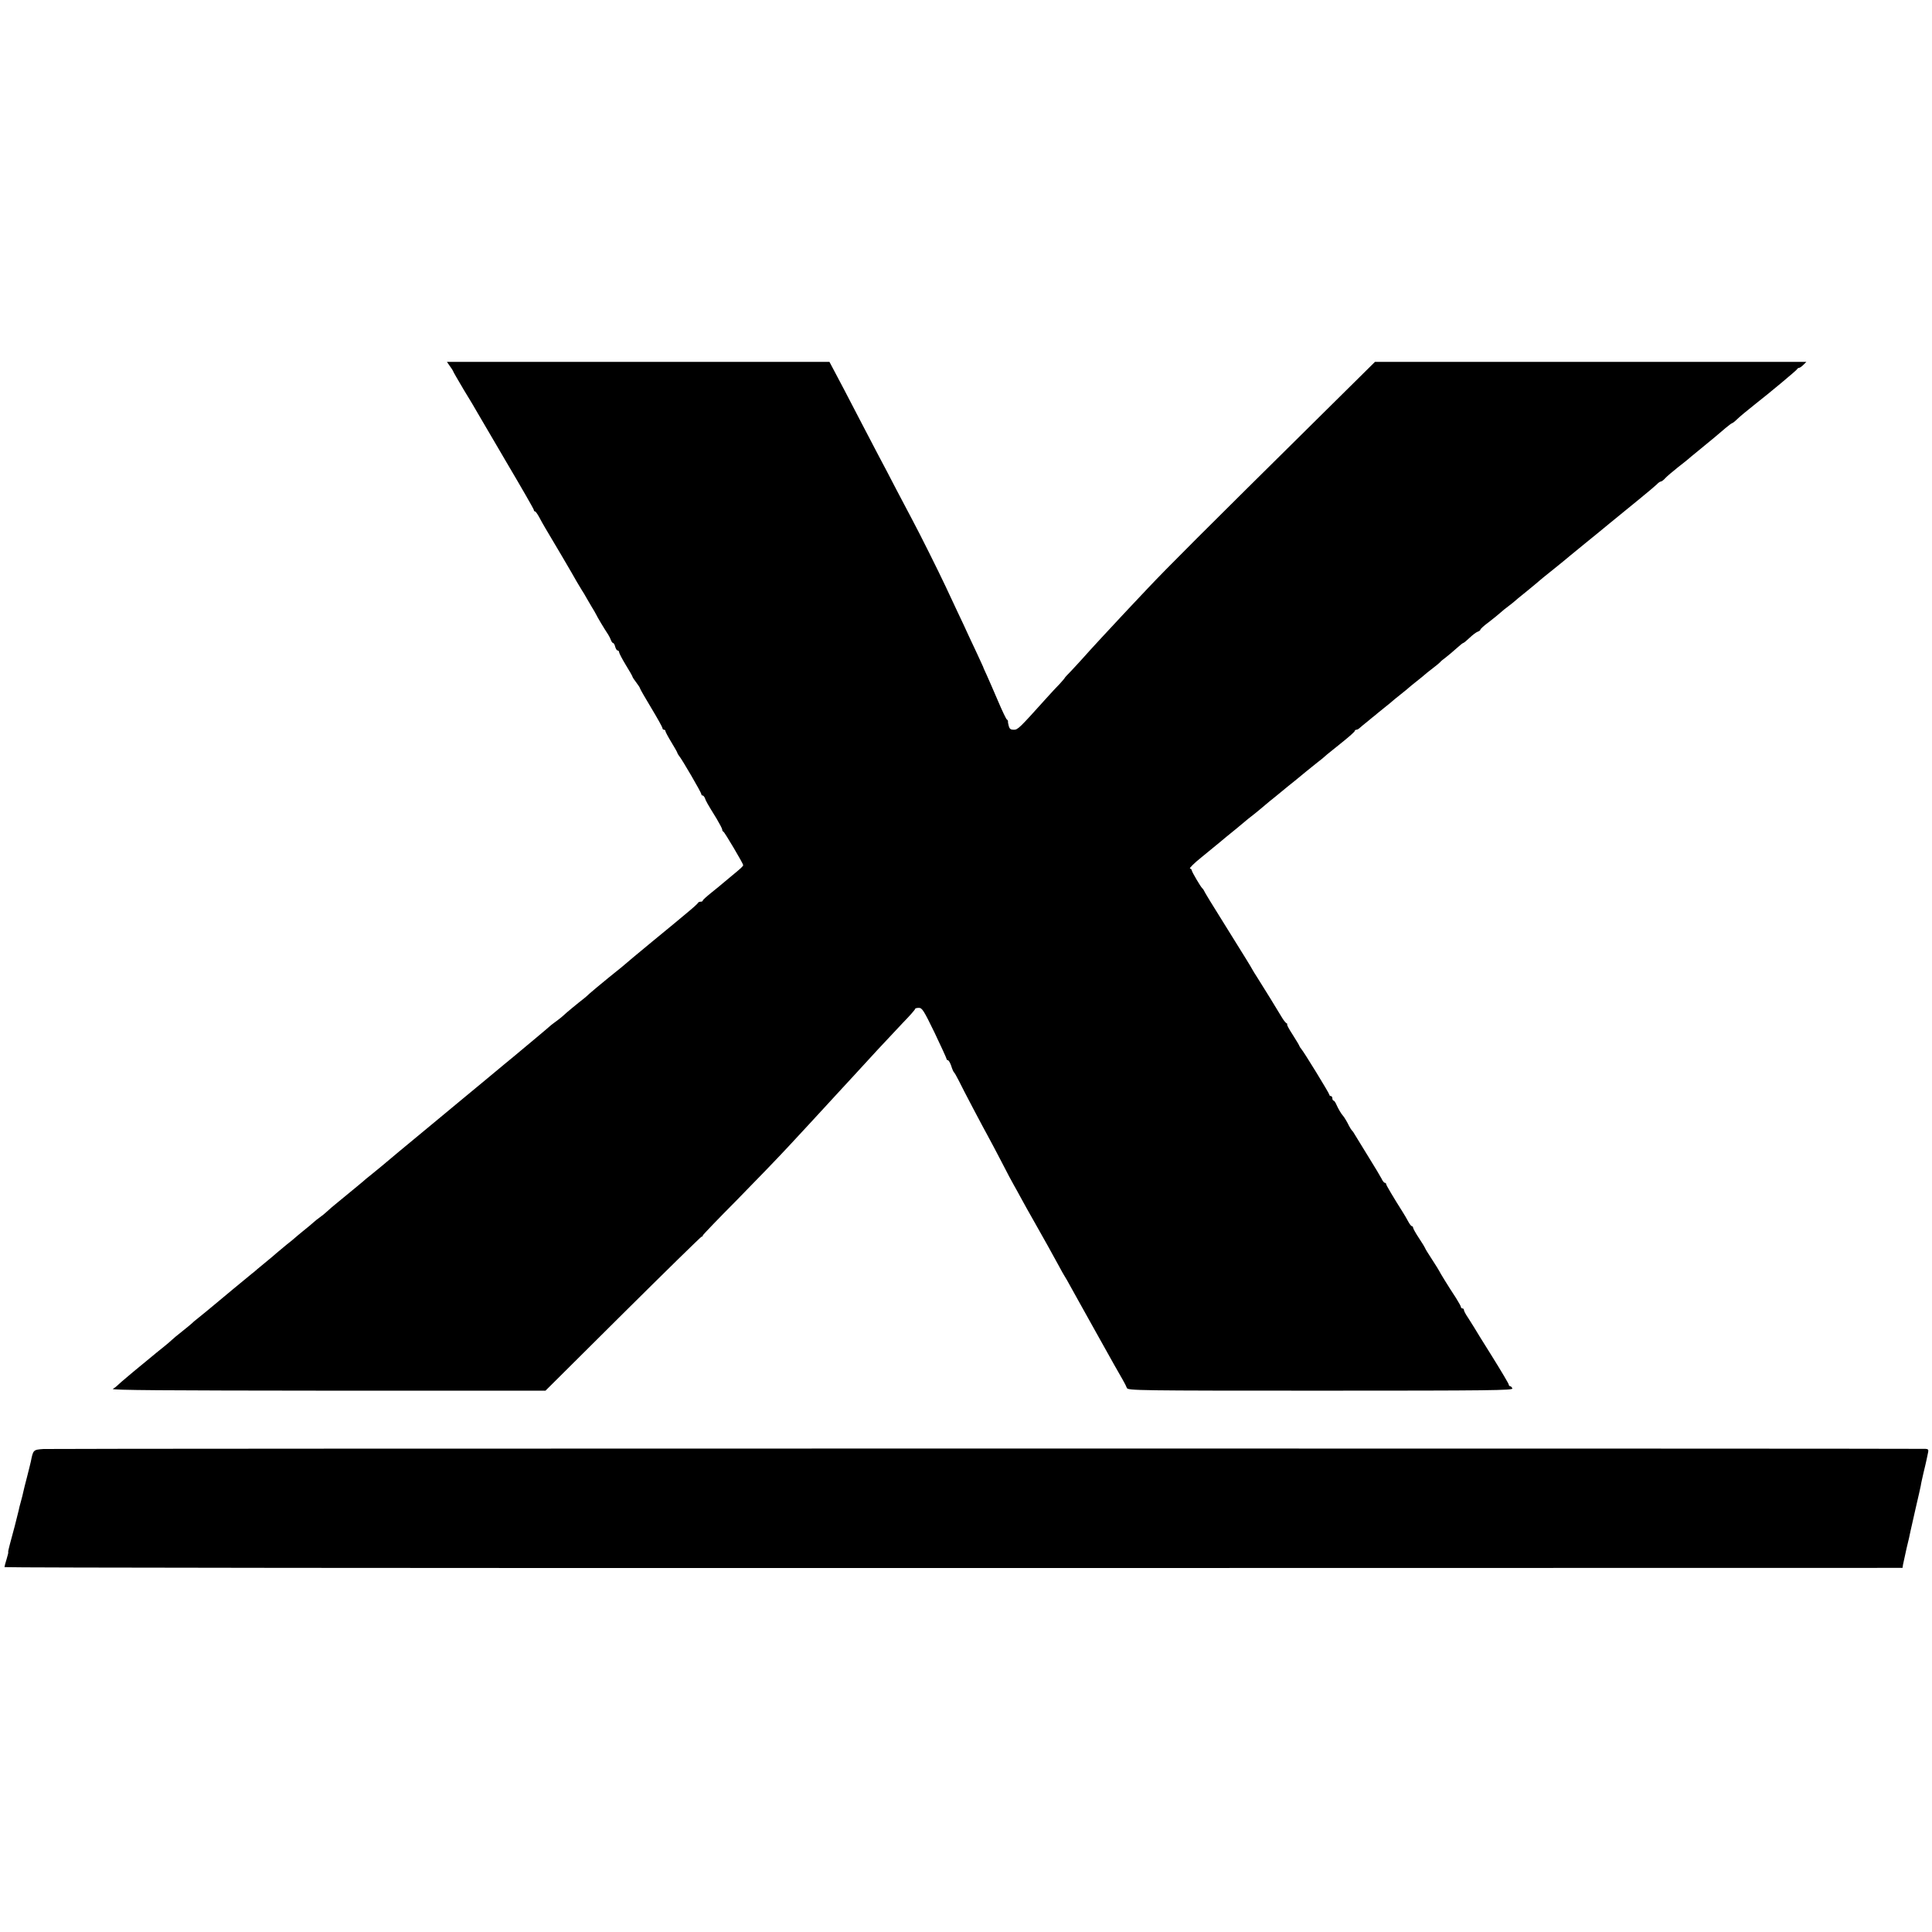 <?xml version="1.0" standalone="no"?>
<!DOCTYPE svg PUBLIC "-//W3C//DTD SVG 20010904//EN"
 "http://www.w3.org/TR/2001/REC-SVG-20010904/DTD/svg10.dtd">
<svg version="1.0" xmlns="http://www.w3.org/2000/svg"
 width="1292pt" height="1292pt" viewBox="0 0 1292 1292"
 preserveAspectRatio="xMidYMid meet">
<g transform="translate(0,1292) scale(0.1,-0.1)"
fill="#000000" stroke="none">
<path d="M3009 10471 c12 -16 21 -31 21 -33 0 -3 32 -58 71 -124 40 -65 80
-132 89 -149 9 -16 99 -169 198 -338 100 -169 182 -312 182 -317 0 -6 3 -10 8
-10 4 0 16 -17 27 -37 11 -21 30 -55 42 -75 30 -49 193 -326 210 -358 8 -14
23 -38 33 -55 11 -16 24 -39 30 -50 6 -11 22 -38 35 -60 14 -22 28 -47 32 -55
6 -14 53 -93 81 -135 7 -11 15 -28 18 -37 4 -10 10 -18 14 -18 4 0 11 -11 14
-25 4 -14 11 -25 16 -25 6 0 10 -5 10 -11 0 -6 20 -45 45 -86 25 -40 45 -76
45 -79 0 -3 11 -20 25 -38 14 -18 25 -36 25 -39 0 -4 34 -63 75 -131 41 -68
75 -129 75 -135 0 -6 5 -11 10 -11 6 0 10 -4 10 -9 0 -5 18 -39 40 -75 22 -36
40 -68 40 -71 0 -3 5 -11 10 -18 19 -21 150 -247 150 -257 0 -6 4 -10 9 -10 5
0 11 -8 15 -17 6 -19 16 -37 79 -139 20 -34 37 -66 37 -72 0 -6 3 -12 8 -14 8
-3 132 -213 132 -223 0 -8 -13 -20 -80 -75 -30 -25 -57 -47 -60 -50 -3 -3 -33
-28 -67 -55 -35 -28 -63 -53 -63 -57 0 -5 -6 -8 -14 -8 -8 0 -16 -3 -18 -8 -1
-4 -34 -34 -73 -66 -38 -32 -79 -66 -90 -75 -11 -9 -72 -59 -135 -111 -133
-110 -158 -131 -174 -145 -6 -6 -60 -51 -121 -99 -60 -49 -120 -99 -132 -110
-12 -12 -28 -25 -35 -31 -39 -30 -125 -101 -139 -115 -8 -8 -28 -24 -43 -35
-16 -11 -33 -25 -40 -30 -6 -6 -56 -48 -111 -94 -55 -46 -118 -98 -140 -117
-22 -18 -101 -83 -175 -145 -74 -61 -155 -128 -180 -149 -25 -21 -117 -97
-205 -170 -223 -184 -246 -204 -259 -215 -11 -10 -105 -88 -139 -115 -11 -8
-24 -20 -31 -25 -9 -9 -65 -55 -205 -170 -14 -11 -37 -31 -52 -45 -15 -14 -37
-32 -49 -40 -12 -8 -32 -24 -44 -35 -12 -11 -42 -36 -66 -55 -24 -19 -48 -40
-54 -45 -6 -6 -33 -28 -61 -50 -27 -22 -57 -47 -66 -55 -9 -8 -35 -31 -59 -50
-23 -19 -54 -45 -69 -57 -14 -13 -30 -26 -36 -30 -20 -16 -240 -198 -245 -203
-5 -5 -104 -86 -128 -105 -7 -5 -21 -17 -30 -26 -9 -8 -39 -33 -67 -55 -27
-21 -57 -46 -65 -54 -8 -8 -37 -33 -65 -55 -27 -22 -59 -47 -70 -57 -11 -9
-67 -55 -125 -103 -58 -48 -107 -91 -110 -95 -3 -3 -14 -12 -25 -18 -15 -9
345 -11 1436 -12 l1457 0 518 515 c285 283 522 515 526 515 5 0 8 3 8 8 0 4
103 111 228 237 125 127 279 287 342 355 63 68 126 136 140 151 14 15 61 66
105 114 44 48 96 104 115 125 19 20 57 62 84 91 73 81 230 250 323 348 46 47
83 89 83 94 0 4 11 7 25 7 22 0 33 -18 105 -166 44 -92 80 -171 80 -175 0 -5
4 -9 9 -9 5 0 15 -17 22 -37 6 -21 15 -40 18 -43 4 -3 18 -27 32 -55 29 -60
162 -312 197 -375 14 -25 54 -101 90 -170 35 -69 72 -138 82 -155 9 -16 31
-55 47 -85 16 -30 59 -107 95 -170 72 -127 103 -183 156 -280 19 -36 38 -69
42 -75 4 -5 22 -37 40 -70 18 -33 41 -73 50 -90 9 -16 62 -111 117 -210 119
-213 149 -267 180 -320 13 -22 26 -48 29 -57 6 -17 77 -18 1295 -18 1141 0
1288 2 1283 15 -4 8 -10 15 -15 15 -5 0 -9 5 -9 10 0 6 -50 90 -111 188 -61
97 -116 186 -122 197 -7 11 -24 39 -39 62 -16 23 -28 46 -28 52 0 6 -4 11 -10
11 -5 0 -10 4 -10 9 0 5 -15 32 -32 59 -54 82 -112 177 -113 182 -1 3 -22 37
-48 77 -26 39 -47 74 -47 77 0 2 -18 32 -40 65 -22 33 -40 65 -40 71 0 5 -4
10 -8 10 -5 0 -16 15 -25 32 -10 18 -25 45 -35 60 -62 98 -112 182 -112 189 0
5 -4 9 -9 9 -5 0 -15 12 -22 28 -8 15 -45 78 -84 140 -38 62 -78 127 -89 145
-10 18 -21 34 -25 37 -3 3 -12 16 -19 30 -13 27 -34 62 -42 70 -10 10 -31 46
-43 73 -6 15 -15 27 -19 27 -4 0 -8 7 -8 15 0 8 -4 15 -10 15 -5 0 -10 4 -10
9 0 9 -171 288 -189 308 -6 7 -11 15 -11 17 0 3 -20 37 -45 76 -25 38 -42 70
-37 70 4 0 1 4 -6 8 -7 5 -20 22 -30 39 -22 38 -129 211 -164 266 -15 23 -31
49 -35 57 -6 12 -42 71 -170 276 -94 150 -149 240 -152 249 -2 5 -7 12 -11 15
-10 8 -70 110 -70 119 0 5 -5 11 -12 13 -6 2 29 37 78 76 49 40 104 85 122
100 37 31 38 32 112 92 30 25 57 47 60 50 3 3 25 21 50 40 24 19 52 42 61 50
9 8 32 27 50 42 19 15 55 44 80 65 25 21 66 54 90 73 23 19 59 49 79 65 21 17
52 42 71 57 19 14 48 38 64 53 17 14 65 53 108 87 42 34 77 65 77 70 0 4 5 8
11 8 6 0 16 6 23 13 7 6 30 26 51 42 20 17 42 35 49 40 6 6 34 28 61 50 28 22
52 42 55 45 3 3 28 24 55 45 28 22 52 42 55 45 3 3 28 24 55 45 28 22 52 42
55 45 3 3 25 21 50 40 25 19 48 38 51 42 3 5 20 19 38 32 18 14 50 41 71 60
22 20 42 36 45 36 4 0 23 16 43 35 20 19 45 38 55 41 9 3 17 9 17 13 0 5 24
27 54 49 30 23 66 52 79 64 14 13 38 32 53 43 15 11 32 25 38 30 6 6 47 40 91
75 44 36 82 68 85 71 3 3 43 36 90 73 47 38 99 80 116 95 17 14 62 51 99 81
38 30 109 89 159 130 50 41 138 113 196 160 58 47 112 93 121 102 9 10 21 18
26 18 5 0 19 10 30 23 11 12 49 44 84 72 35 27 66 52 69 55 3 3 34 29 70 58
87 71 135 111 180 150 21 17 40 32 43 32 3 0 17 10 30 23 25 24 64 56 118 99
105 82 284 232 287 239 2 5 8 9 13 9 5 0 18 9 29 20 l20 20 -1442 0 -1443 0
-375 -371 c-786 -777 -1009 -1000 -1145 -1144 -77 -82 -156 -165 -175 -186
-61 -65 -216 -232 -256 -278 -21 -24 -58 -63 -81 -88 -24 -24 -43 -45 -43 -47
0 -2 -15 -19 -32 -38 -18 -18 -60 -63 -93 -100 -180 -200 -188 -208 -216 -208
-20 0 -28 6 -33 25 -4 14 -6 28 -5 31 0 4 -3 10 -8 13 -5 3 -32 60 -60 126
-28 66 -62 143 -74 170 -13 28 -24 52 -24 55 -1 3 -19 41 -39 85 -21 44 -48
103 -61 130 -12 28 -44 95 -70 150 -26 55 -63 134 -82 175 -44 94 -172 351
-222 444 -21 39 -69 130 -106 201 -37 72 -90 173 -118 225 -27 52 -79 151
-115 220 -83 160 -157 302 -190 363 l-25 47 -1279 0 -1279 0 20 -29z"/>
<path d="M291 3230 c-69 -5 -69 -5 -85 -85 -2 -11 -14 -56 -25 -101 -12 -45
-23 -90 -25 -100 -2 -11 -9 -39 -16 -64 -7 -25 -14 -52 -15 -60 -6 -28 -44
-175 -59 -227 -8 -29 -13 -53 -11 -53 2 0 -3 -21 -11 -47 -8 -25 -14 -49 -14
-53 0 -4 2856 -7 6347 -6 l6346 1 3 21 c2 11 13 60 24 110 12 49 24 100 26
114 3 14 19 84 35 155 17 72 32 139 34 150 1 11 10 49 18 85 9 36 18 76 21 90
3 14 7 35 10 48 4 17 0 22 -17 23 -150 3 -12540 3 -12586 -1z"/>
</g>
</svg>
